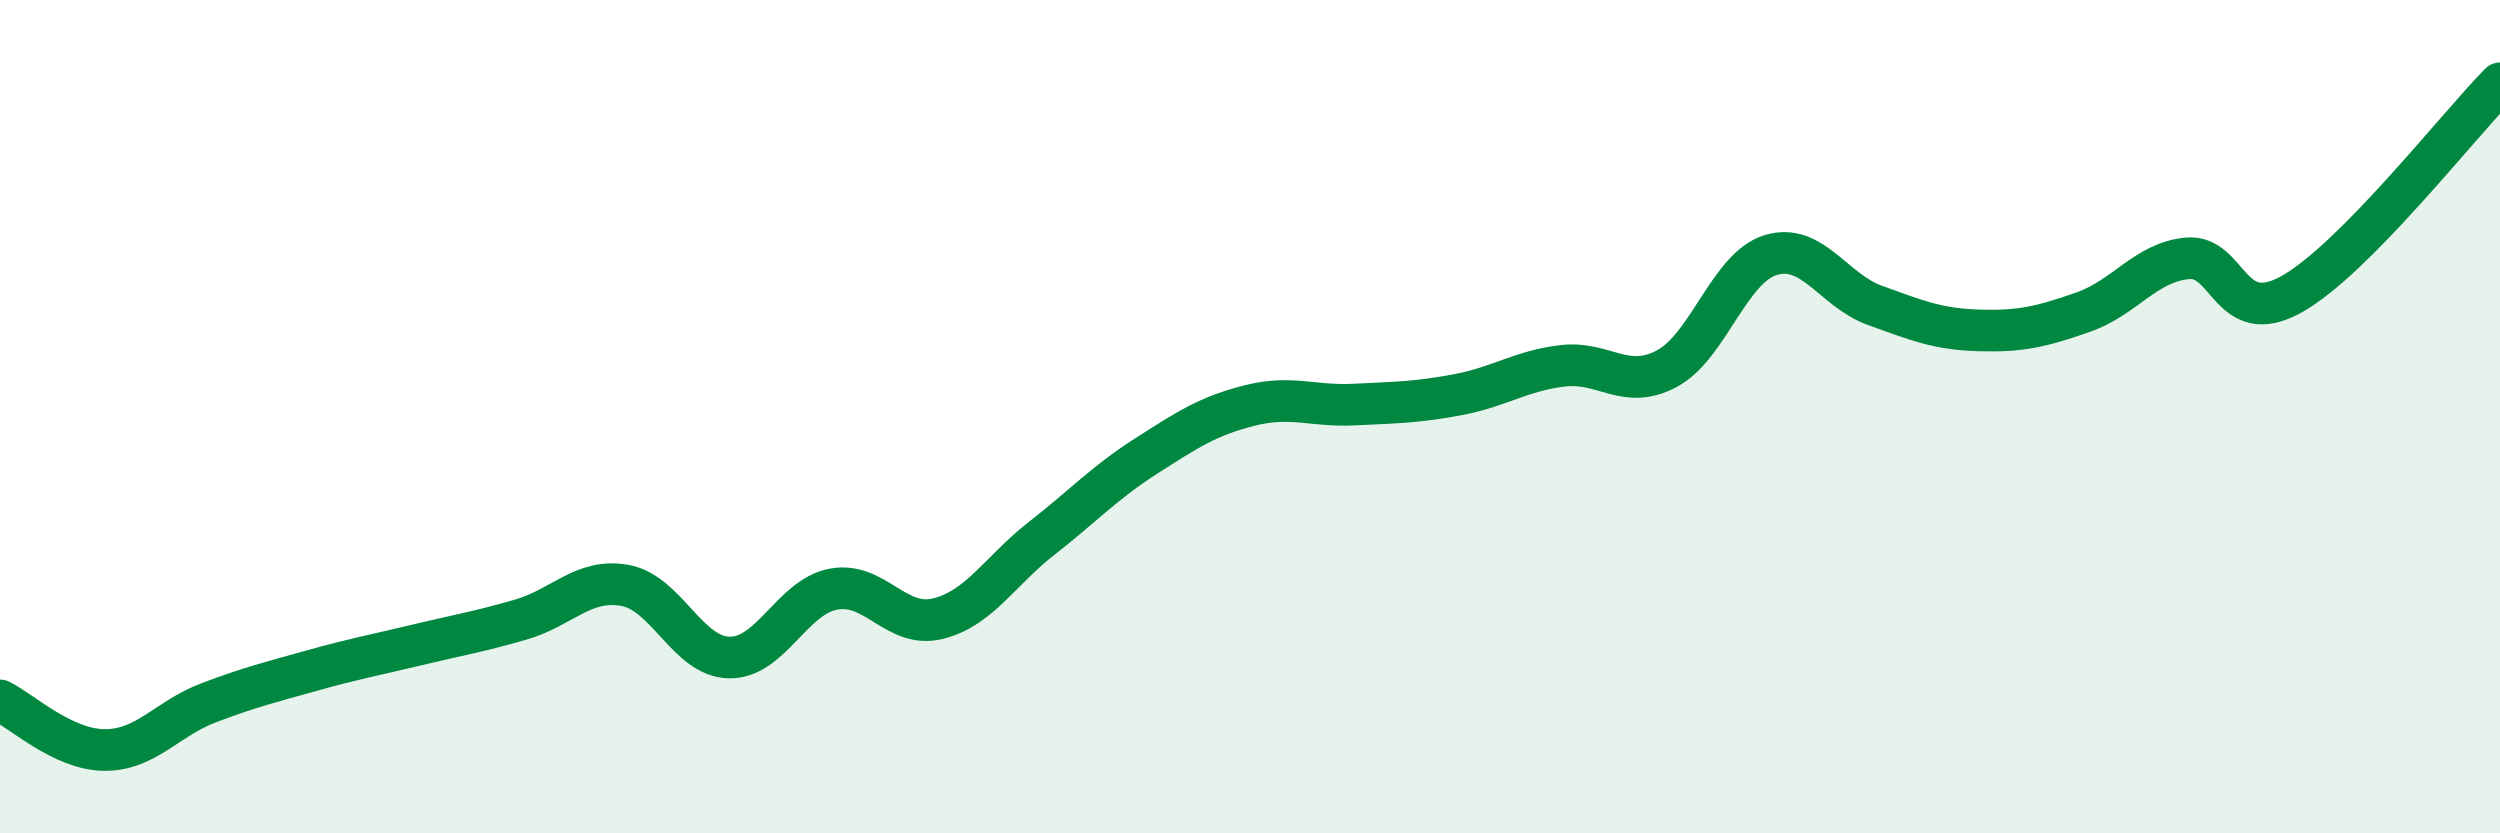 
    <svg width="60" height="20" viewBox="0 0 60 20" xmlns="http://www.w3.org/2000/svg">
      <path
        d="M 0,16.81 C 0.5,17.05 1.5,17.99 2.5,18 C 3.5,18.01 4,17.25 5,16.87 C 6,16.49 6.5,16.37 7.5,16.09 C 8.5,15.81 9,15.72 10,15.48 C 11,15.24 11.5,15.16 12.5,14.87 C 13.5,14.58 14,13.87 15,14.05 C 16,14.23 16.5,15.76 17.5,15.78 C 18.5,15.8 19,14.33 20,14.14 C 21,13.95 21.5,15.09 22.5,14.85 C 23.5,14.61 24,13.7 25,12.92 C 26,12.14 26.5,11.59 27.5,10.95 C 28.5,10.31 29,9.98 30,9.73 C 31,9.48 31.5,9.76 32.5,9.71 C 33.5,9.66 34,9.66 35,9.47 C 36,9.28 36.5,8.9 37.5,8.78 C 38.5,8.66 39,9.38 40,8.85 C 41,8.32 41.5,6.42 42.5,6.12 C 43.5,5.82 44,6.97 45,7.33 C 46,7.69 46.5,7.9 47.5,7.93 C 48.5,7.96 49,7.84 50,7.49 C 51,7.14 51.5,6.29 52.5,6.2 C 53.5,6.11 53.5,7.9 55,7.06 C 56.5,6.22 59,3.01 60,2L60 20L0 20Z"
        fill="#008740"
        opacity="0.1"
        stroke-linecap="round"
        stroke-linejoin="round"
      />
      <path
        d="M 0,16.81 C 0.5,17.05 1.5,17.99 2.5,18 C 3.5,18.01 4,17.25 5,16.87 C 6,16.49 6.5,16.37 7.5,16.09 C 8.5,15.81 9,15.72 10,15.48 C 11,15.24 11.5,15.16 12.5,14.87 C 13.5,14.58 14,13.87 15,14.05 C 16,14.23 16.5,15.76 17.5,15.78 C 18.5,15.8 19,14.33 20,14.14 C 21,13.95 21.5,15.09 22.5,14.85 C 23.5,14.61 24,13.7 25,12.92 C 26,12.14 26.5,11.59 27.5,10.95 C 28.5,10.31 29,9.98 30,9.73 C 31,9.48 31.5,9.76 32.5,9.71 C 33.5,9.66 34,9.66 35,9.47 C 36,9.28 36.5,8.9 37.5,8.78 C 38.5,8.66 39,9.38 40,8.85 C 41,8.32 41.5,6.42 42.5,6.12 C 43.5,5.82 44,6.97 45,7.33 C 46,7.69 46.5,7.9 47.5,7.93 C 48.5,7.96 49,7.84 50,7.49 C 51,7.14 51.5,6.29 52.5,6.2 C 53.5,6.11 53.5,7.9 55,7.06 C 56.5,6.22 59,3.01 60,2"
        stroke="#008740"
        stroke-width="1"
        fill="none"
        stroke-linecap="round"
        stroke-linejoin="round"
      />
    </svg>
  